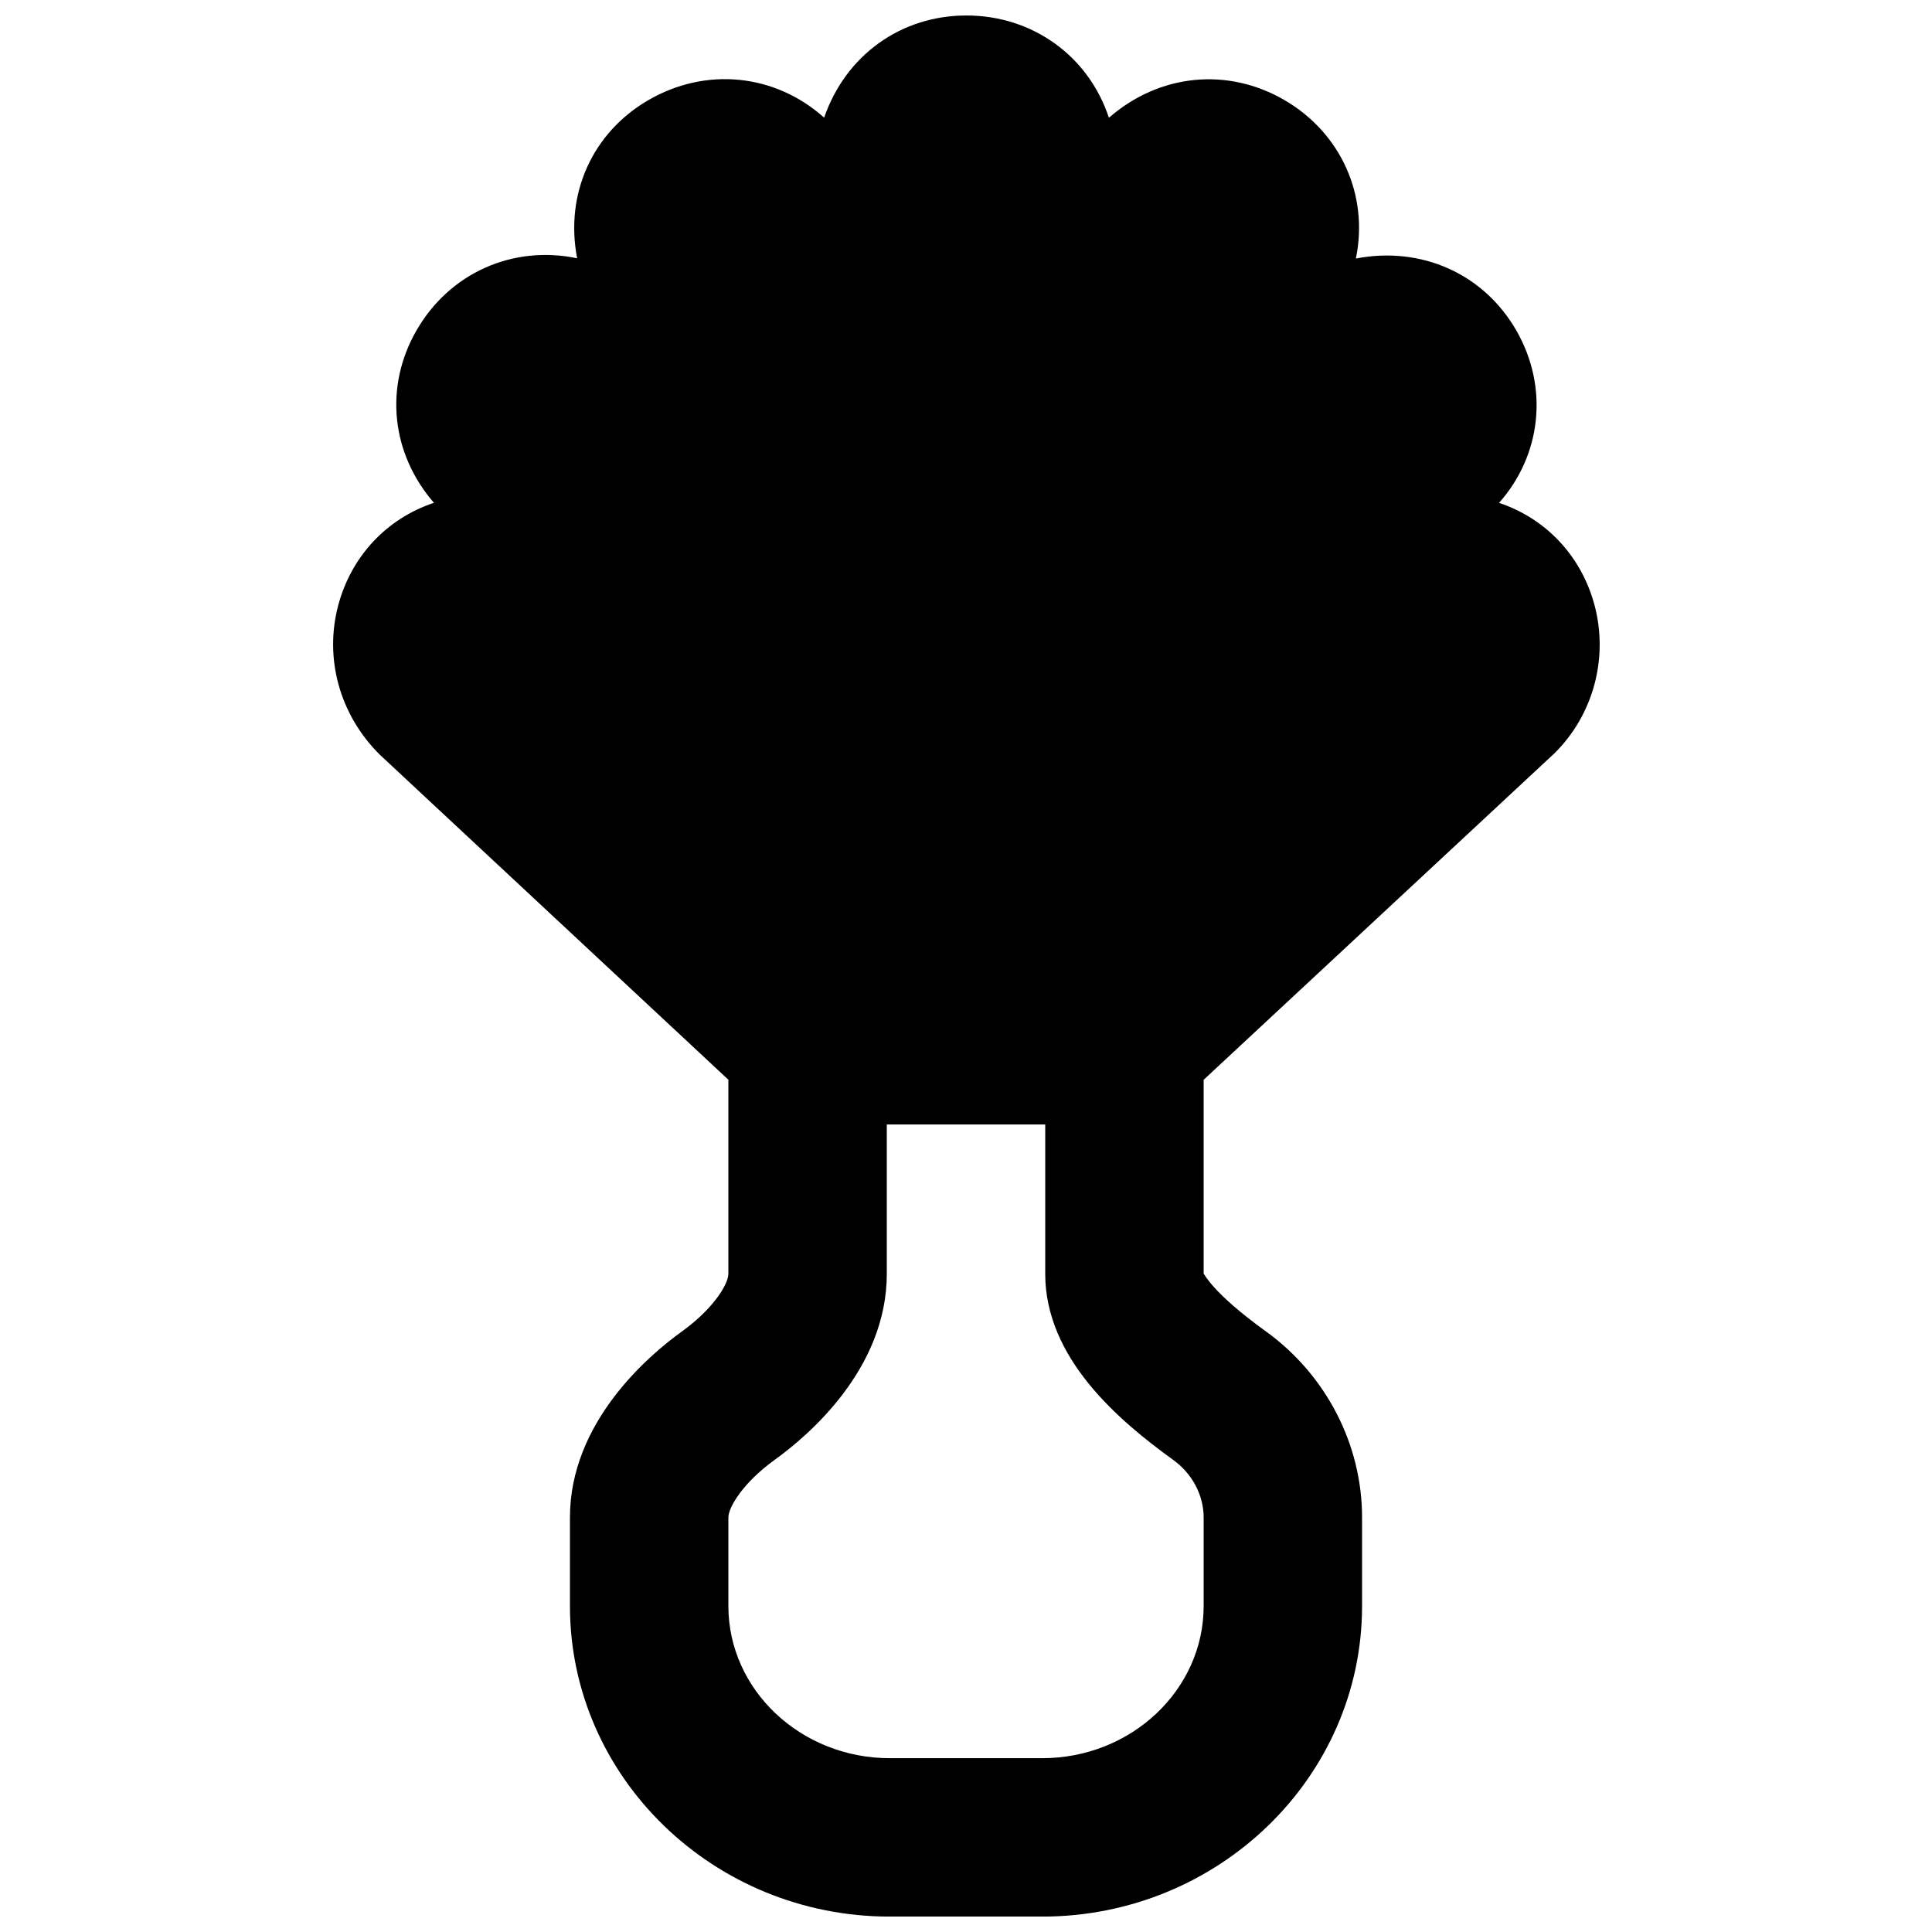 <?xml version="1.0" encoding="UTF-8"?>
<!-- Uploaded to: ICON Repo, www.iconrepo.com, Generator: ICON Repo Mixer Tools -->
<svg width="800px" height="800px" version="1.1" viewBox="144 144 512 512" xmlns="http://www.w3.org/2000/svg">
 <defs>
  <clipPath id="a">
   <path d="m232 148.09h336v503.81h-336z"/>
  </clipPath>
 </defs>
 <g clip-path="url(#a)">
  <path d="m462.98 569.61c0 22.23-19.188 40.328-42.785 40.328h-40.387c-23.594 0-42.781-18.098-42.781-40.328v-23.469c0-2.664 3.82-9.152 12.258-15.262 8.941-6.422 29.727-24.117 29.727-49.309v-39.57h41.984v39.57c0 22.312 19.352 38.812 33.902 49.309 5.059 3.652 8.082 9.363 8.082 15.262zm92.973-225.98c10.305-10.184 14.359-25.234 10.602-39.301-3.484-12.973-12.848-22.922-25.297-27.059 11.273-12.699 13.203-30.625 4.617-45.637-8.625-15.051-25.168-22.48-42.551-19.121 3.445-16.648-3.883-33.211-18.891-41.965-15.074-8.797-33.191-7.012-46.562 4.66-5.371-16.332-20.215-27.102-37.766-27.102-17.297 0-31.969 10.477-37.699 27.082-12.934-11.609-31.301-13.562-46.645-4.617-14.801 8.625-22.105 24.852-18.809 41.879-17.023-3.57-33.859 3.883-42.613 19.184-8.504 14.82-6.719 32.496 4.66 45.617-12.492 4.156-21.855 14.105-25.34 27.078-3.777 14.066 0.297 29.117 11.062 39.738l92.305 86.07v51.43c0 2.664-3.82 9.152-12.281 15.262-8.941 6.422-29.703 24.141-29.703 49.309v23.469c0 45.387 38.035 82.312 84.766 82.312h40.387c46.73 0 84.766-36.926 84.766-82.312v-23.469c0-19.355-9.527-37.766-25.484-49.309l-0.039-0.023c-14.297-10.305-16.289-15.262-16.457-15.262v-51.387z" fill-rule="evenodd"/>
 </g>
</svg>